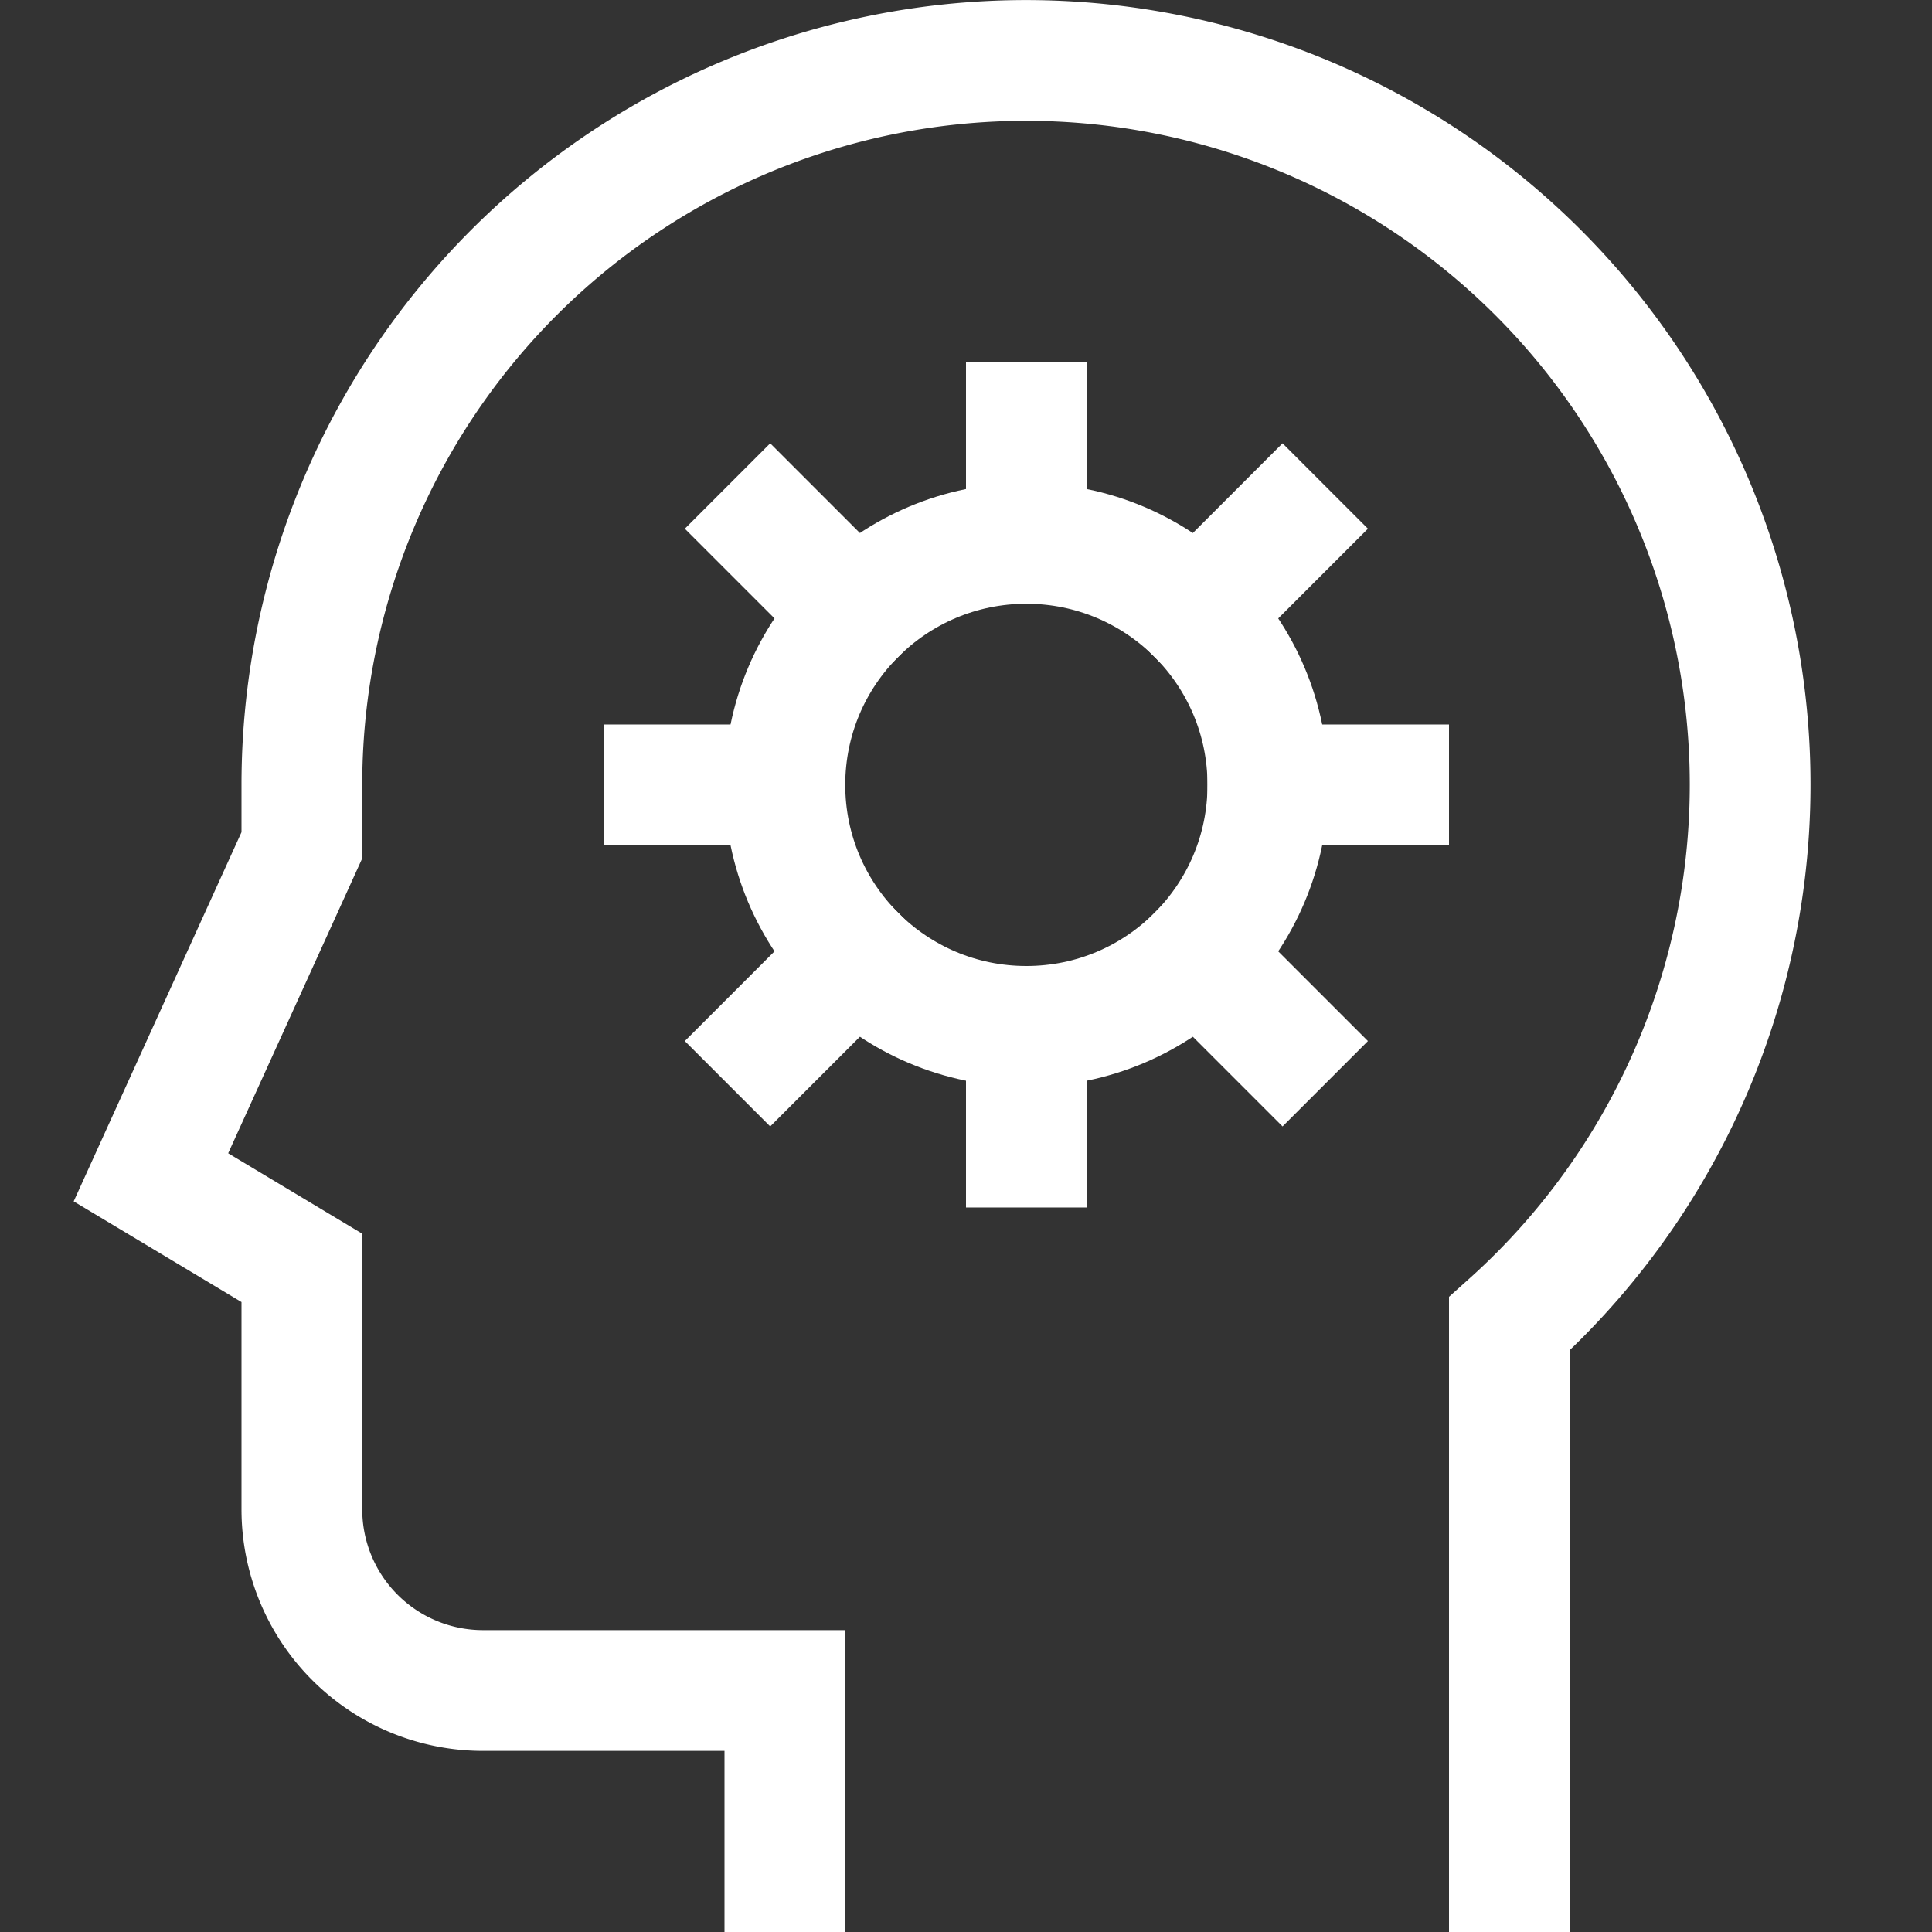 <svg xmlns="http://www.w3.org/2000/svg" xmlns:xlink="http://www.w3.org/1999/xlink" x="0px" y="0px" width="32px" height="32px" viewBox="0 0 32 32"><rect x="0" y="0" width="32" height="32" fill="#333333" stroke="none"/><g stroke-width="2" transform="translate(0, 0)"><path d="M25,31V21.926A11.994,11.994,0,1,0,5,13v1L2.5,19.5,5,21v4a3,3,0,0,0,3,3h5v3" fill="none" stroke="#ffffff" stroke-linecap="square" stroke-miterlimit="10" stroke-width="2" stroke-linejoin="miter"></path><circle cx="17" cy="13" r="4" fill="none" stroke="#ffffff" stroke-linecap="square" stroke-miterlimit="10" stroke-width="2" data-color="color-2" stroke-linejoin="miter"></circle><line x1="17" y1="9" x2="17" y2="7" fill="none" stroke="#ffffff" stroke-linecap="square" stroke-miterlimit="10" stroke-width="2" data-color="color-2" stroke-linejoin="miter"></line><line x1="19.828" y1="10.172" x2="21.243" y2="8.757" fill="none" stroke="#ffffff" stroke-linecap="square" stroke-miterlimit="10" stroke-width="2" data-color="color-2" stroke-linejoin="miter"></line><line x1="21" y1="13" x2="23" y2="13" fill="none" stroke="#ffffff" stroke-linecap="square" stroke-miterlimit="10" stroke-width="2" data-color="color-2" stroke-linejoin="miter"></line><line x1="19.828" y1="15.828" x2="21.243" y2="17.243" fill="none" stroke="#ffffff" stroke-linecap="square" stroke-miterlimit="10" stroke-width="2" data-color="color-2" stroke-linejoin="miter"></line><line x1="17" y1="17" x2="17" y2="19" fill="none" stroke="#ffffff" stroke-linecap="square" stroke-miterlimit="10" stroke-width="2" data-color="color-2" stroke-linejoin="miter"></line><line x1="14.172" y1="15.828" x2="12.757" y2="17.243" fill="none" stroke="#ffffff" stroke-linecap="square" stroke-miterlimit="10" stroke-width="2" data-color="color-2" stroke-linejoin="miter"></line><line x1="13" y1="13" x2="11" y2="13" fill="none" stroke="#ffffff" stroke-linecap="square" stroke-miterlimit="10" stroke-width="2" data-color="color-2" stroke-linejoin="miter"></line><line x1="14.172" y1="10.172" x2="12.757" y2="8.757" fill="none" stroke="#ffffff" stroke-linecap="square" stroke-miterlimit="10" stroke-width="2" data-color="color-2" stroke-linejoin="miter"></line></g></svg>
